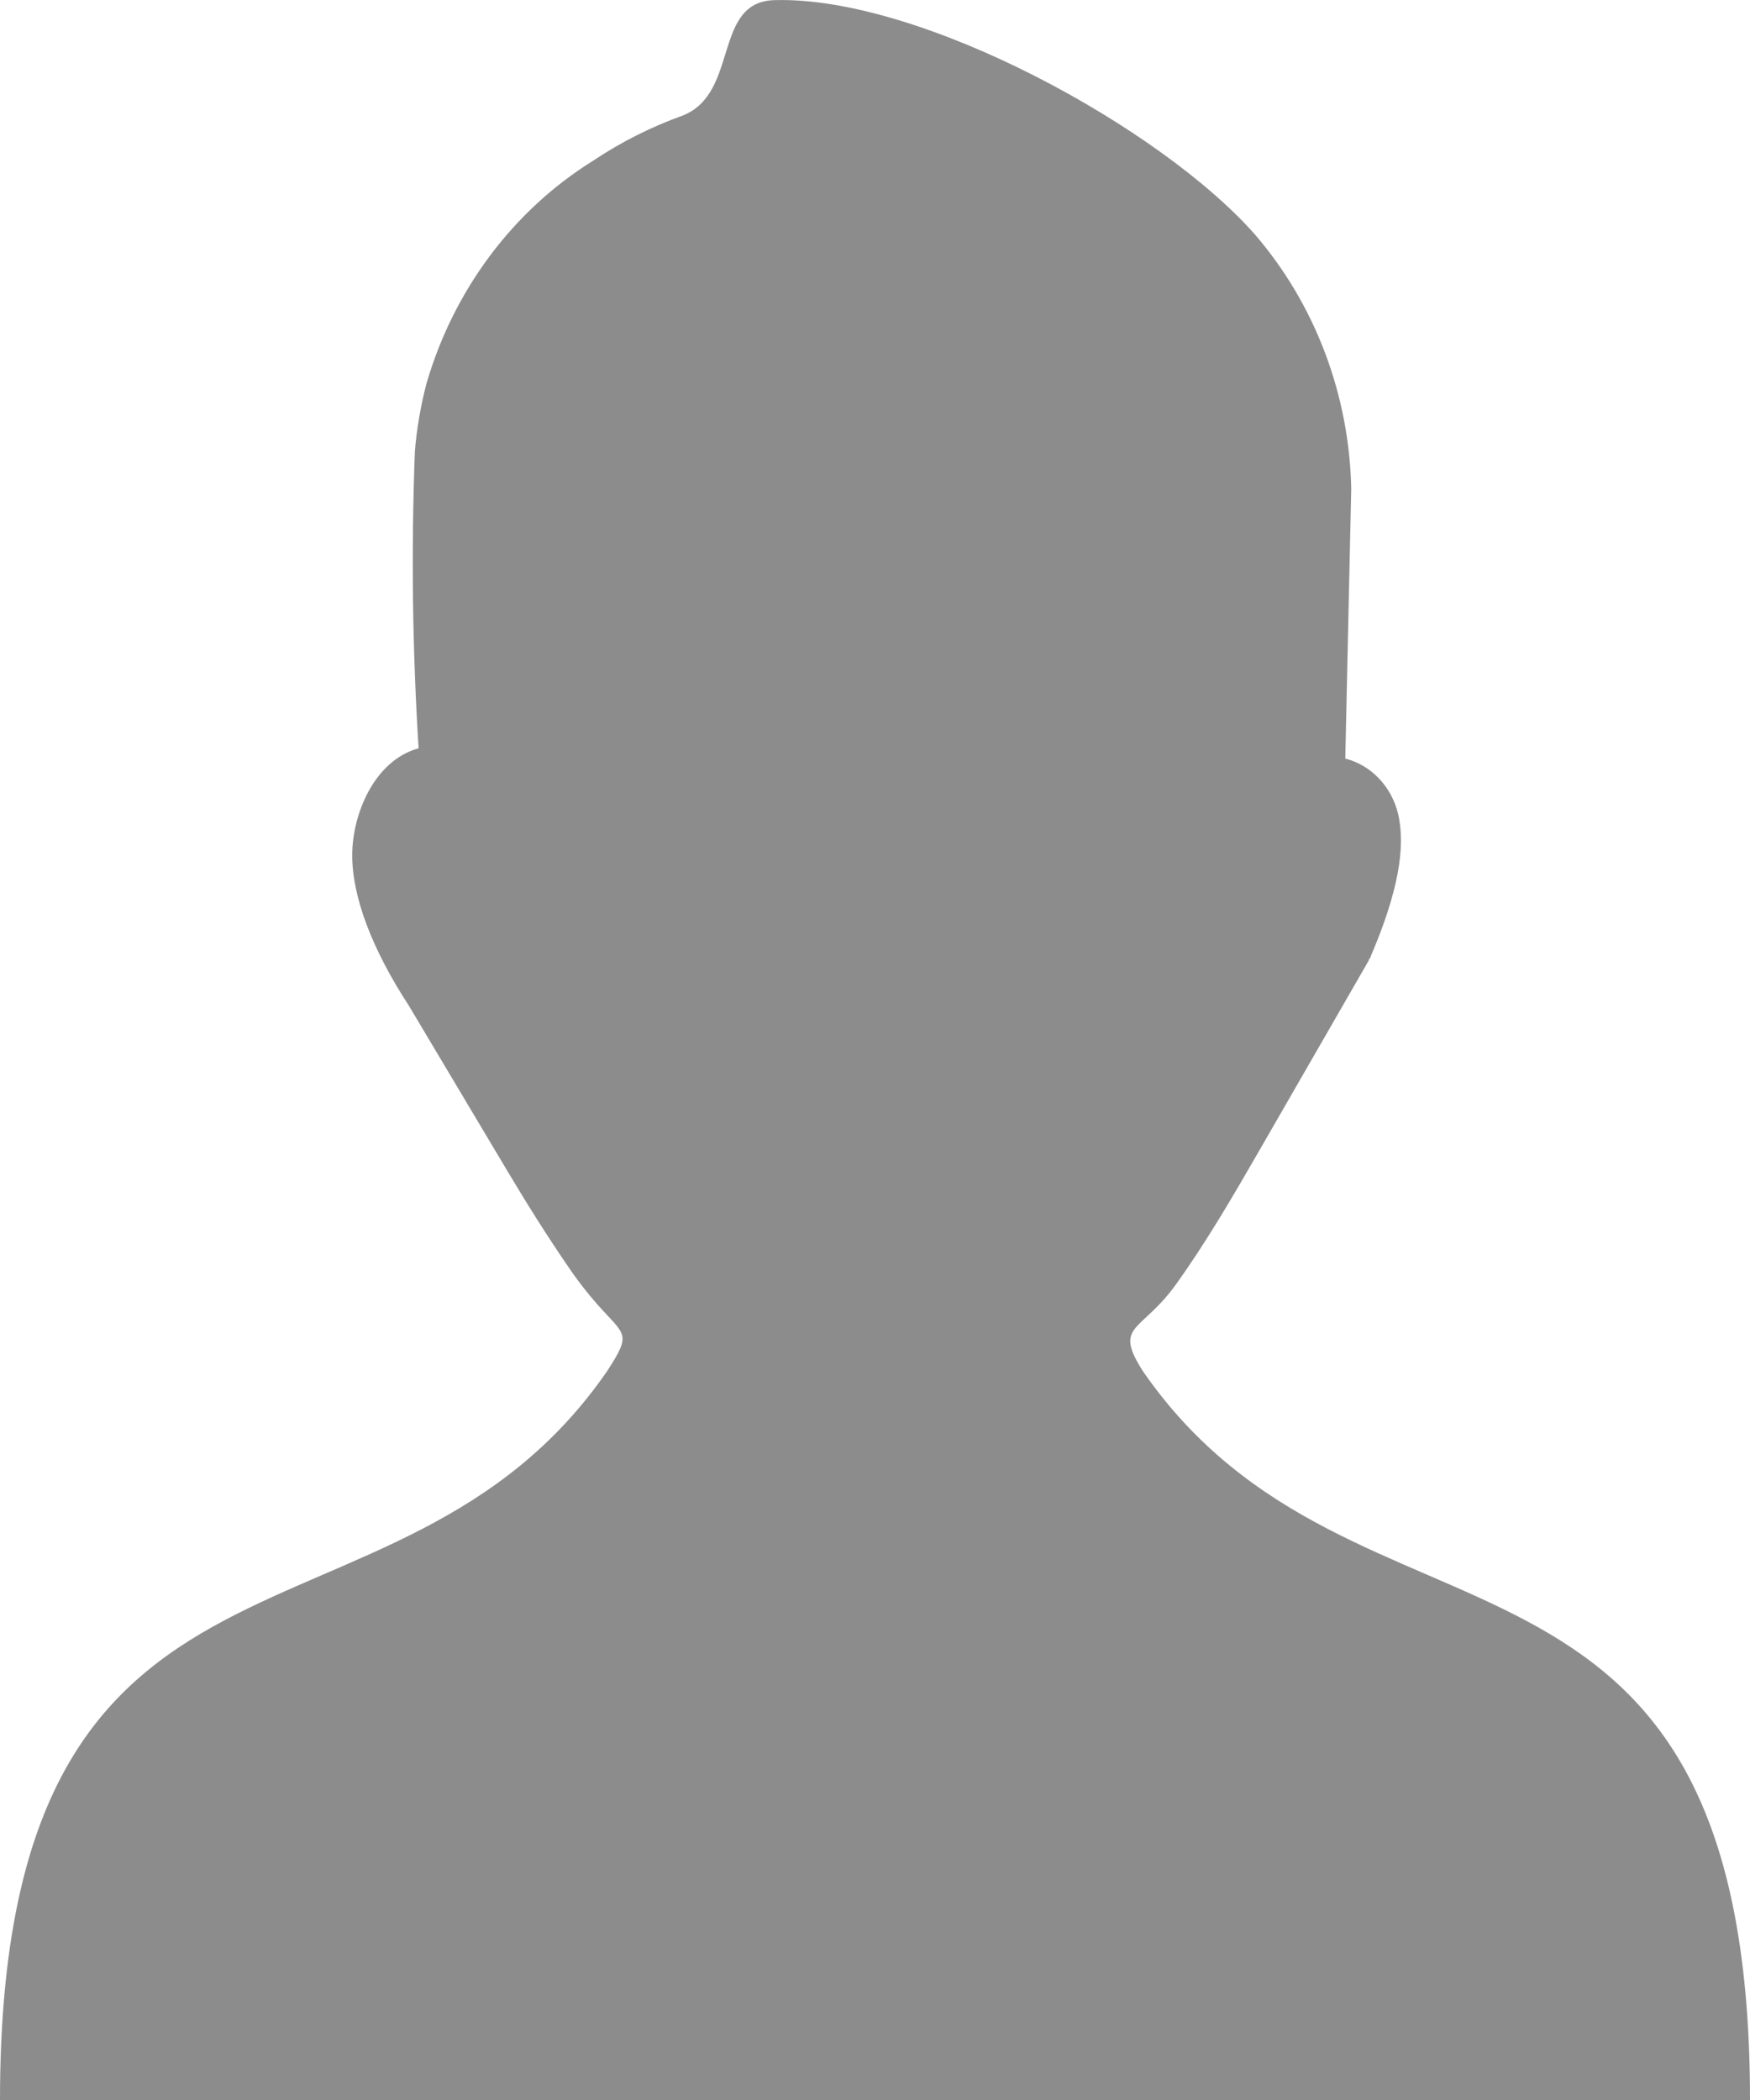 <svg width="15" height="18" viewBox="0 0 15 18" fill="none" xmlns="http://www.w3.org/2000/svg">
<path d="M5.123 11.184C5.033 11.082 4.948 10.973 4.871 10.858C4.686 10.589 4.511 10.309 4.343 10.027L3.505 8.621C3.186 8.132 3.019 7.685 3.019 7.331C3.019 6.978 3.209 6.517 3.588 6.414C3.535 5.567 3.524 4.718 3.556 3.87C3.572 3.673 3.606 3.477 3.656 3.286C3.889 2.486 4.397 1.806 5.08 1.38C5.322 1.218 5.582 1.087 5.853 0.99C6.34 0.796 6.105 0.012 6.642 0.001C7.896 -0.033 9.957 1.098 10.761 2.015C11.273 2.612 11.565 3.383 11.582 4.188L11.531 6.502C11.64 6.53 11.741 6.589 11.82 6.673C11.9 6.757 11.957 6.863 11.984 6.978C12.05 7.261 11.984 7.649 11.749 8.197C11.749 8.215 11.732 8.215 11.732 8.233L10.776 9.893C10.56 10.268 10.336 10.651 10.084 11.003C9.785 11.424 9.539 11.349 9.795 11.751C11.624 14.402 15 12.729 15 18H0C0 12.726 3.378 14.402 5.205 11.751C5.416 11.425 5.36 11.45 5.123 11.184Z" fill="#8C8C8C"/>
</svg>
